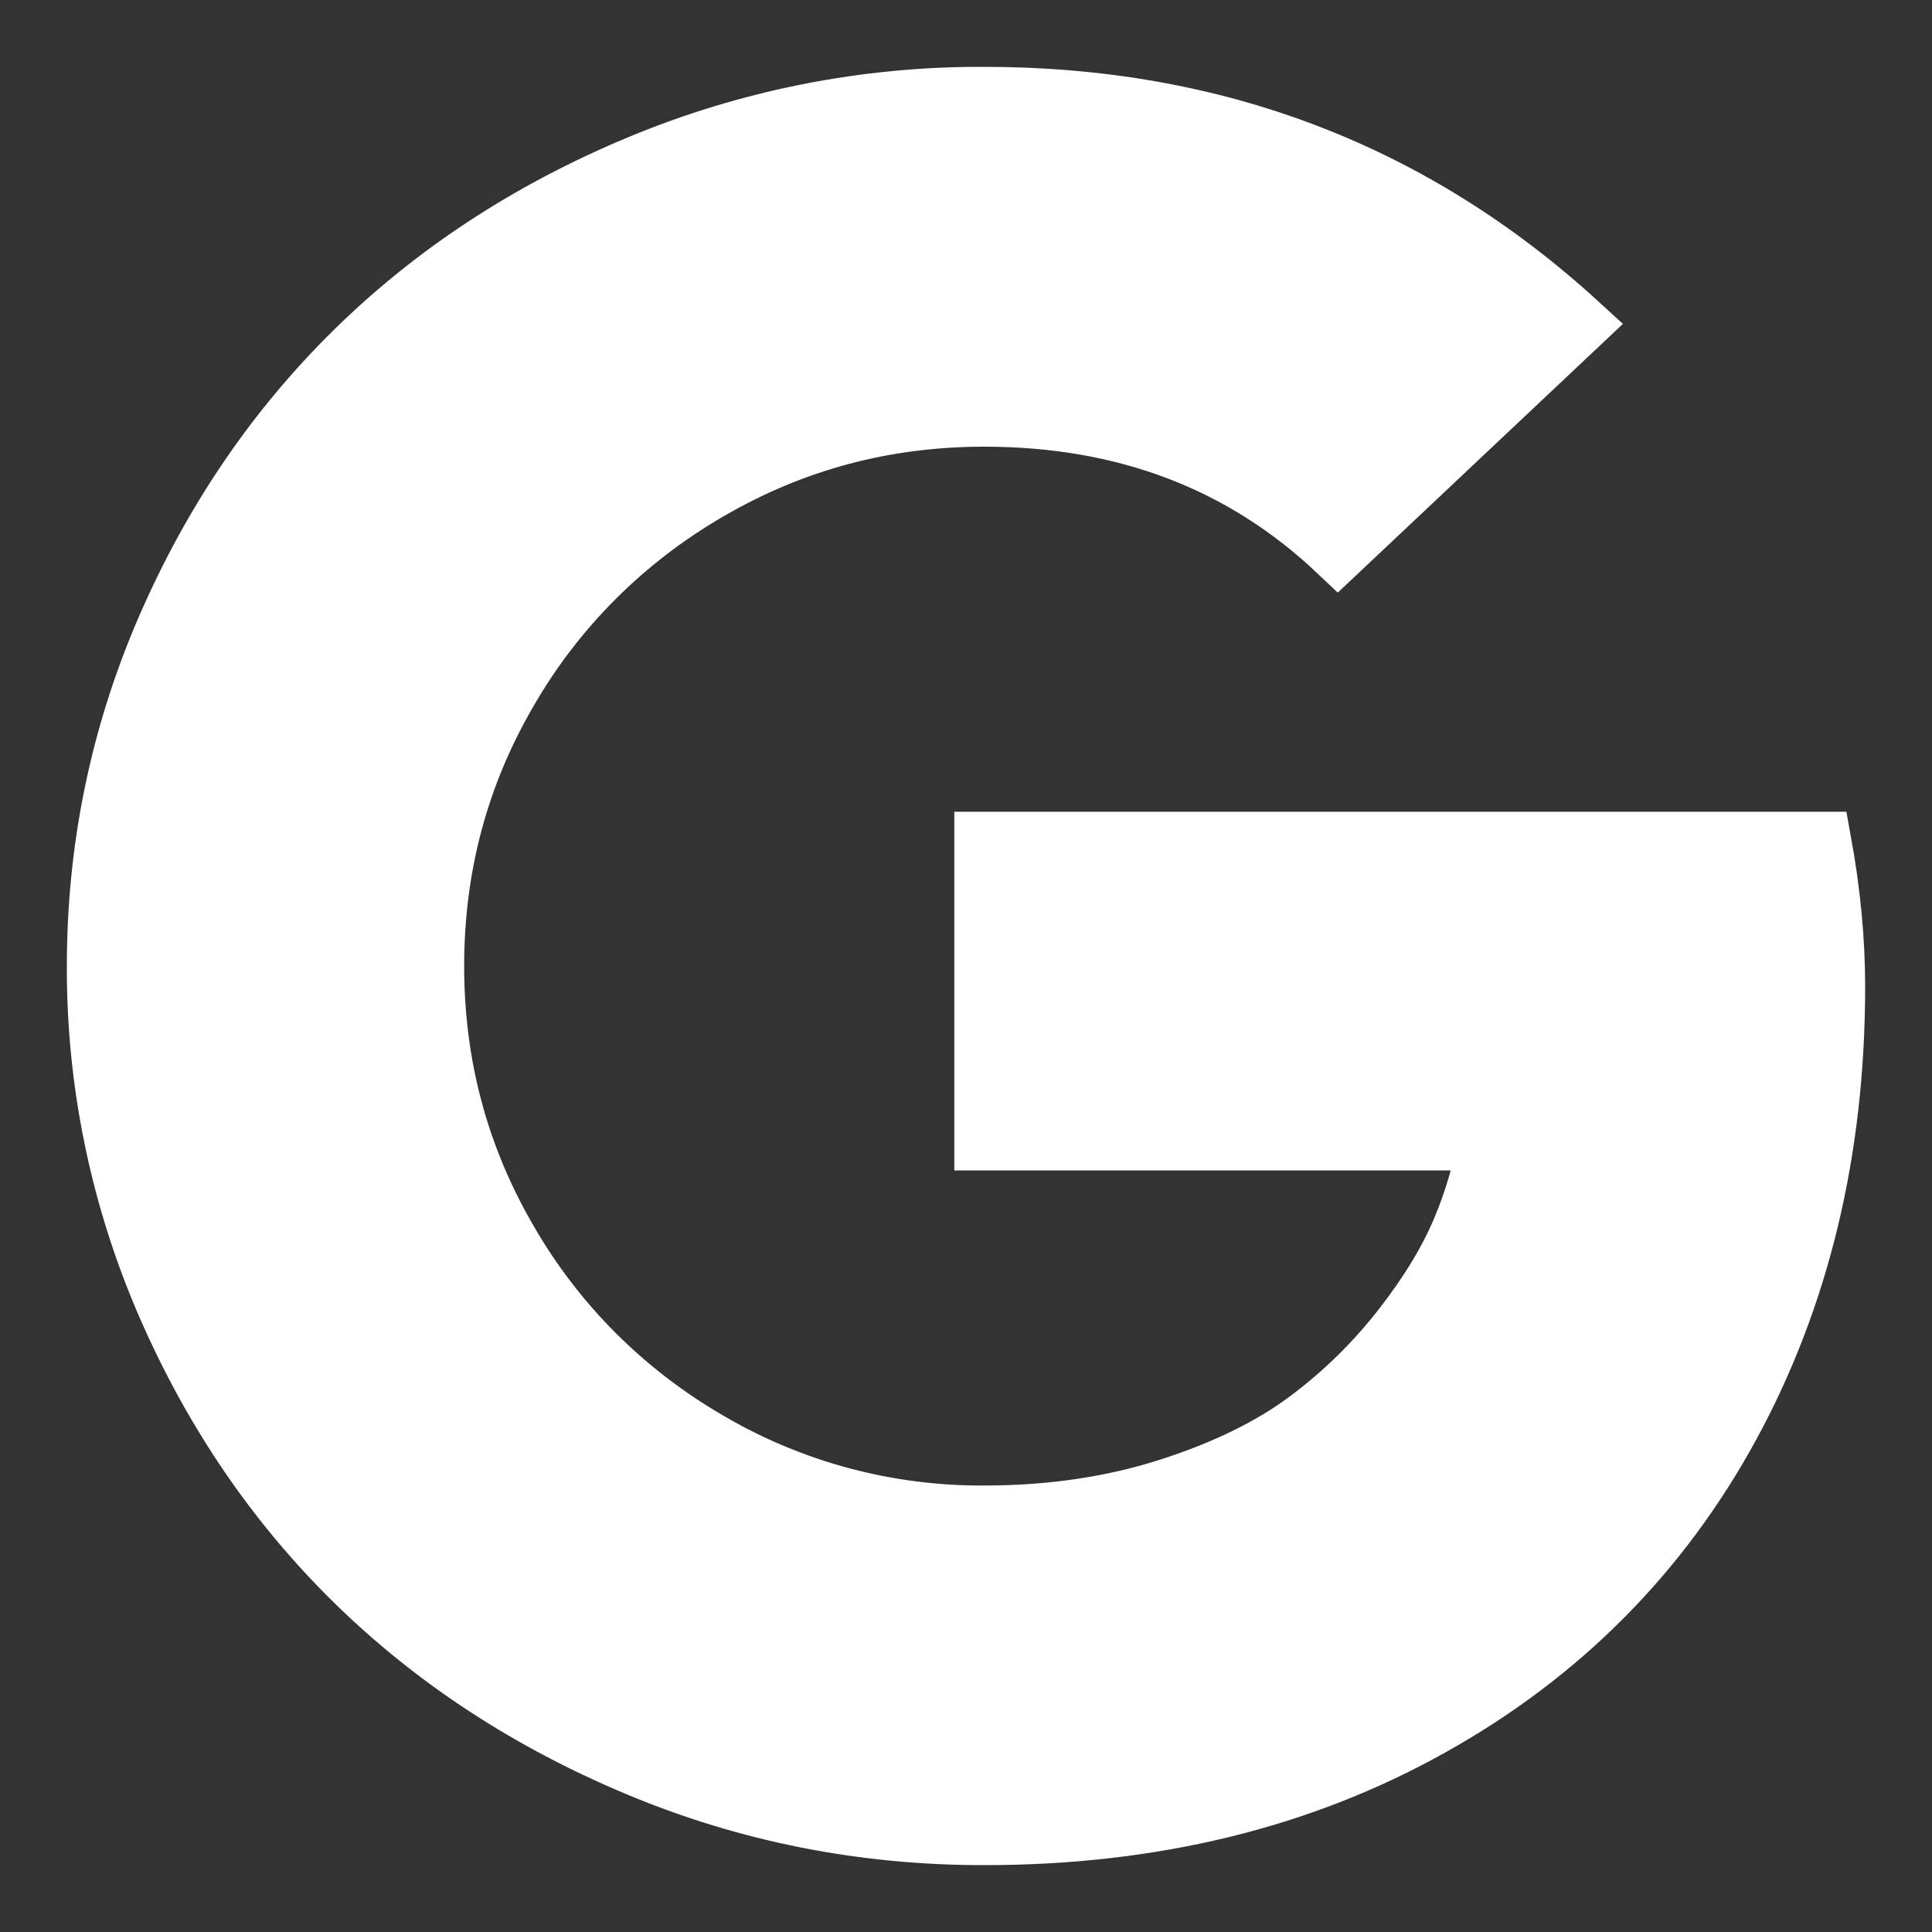<?xml version="1.0" encoding="UTF-8"?>
<svg width="20px" height="20px" viewBox="0 0 20 20" version="1.1" xmlns="http://www.w3.org/2000/svg" xmlns:xlink="http://www.w3.org/1999/xlink">
    <rect x="0" y="0" width="20" height="20" fill="#333333" stroke="none"/>
    <title>路径</title>
    <g id="页面-1" stroke="none" stroke-width="1" fill="none" fill-rule="evenodd">
        <g id="login" transform="translate(-779, -736)" fill="#FFFFFF" fill-rule="nonzero" stroke="#FFFFFF" stroke-width="0.616">
            <g id="编组-8" transform="translate(620, 350)">
                <path d="M169.187,394.711 L177.857,394.711 C177.952,395.234 178,395.733 178,396.21 C178,397.907 177.636,399.42 176.912,400.752 C176.187,402.084 175.152,403.125 173.807,403.875 C172.465,404.626 170.924,405 169.185,405 C167.933,405 166.742,404.765 165.61,404.292 C164.478,403.819 163.501,403.181 162.679,402.376 C161.857,401.571 161.206,400.615 160.723,399.506 C160.242,398.398 159.996,397.206 160,396.003 C160,394.776 160.242,393.608 160.723,392.5 C161.208,391.385 161.861,390.429 162.683,389.624 C163.505,388.819 164.48,388.181 165.614,387.708 C166.744,387.236 167.96,386.994 169.189,387 C171.581,387 173.634,387.785 175.348,389.356 L172.849,391.711 C171.866,390.781 170.647,390.316 169.187,390.316 C168.158,390.316 167.208,390.57 166.335,391.079 C165.469,391.58 164.755,392.292 164.261,393.148 C163.751,394.019 163.497,394.971 163.497,396.001 C163.497,397.031 163.753,397.983 164.263,398.854 C164.757,399.71 165.471,400.422 166.337,400.923 C167.198,401.428 168.185,401.692 169.189,401.686 C169.883,401.686 170.519,401.591 171.102,401.404 C171.684,401.217 172.161,400.983 172.537,400.702 C172.907,400.426 173.237,400.102 173.518,399.74 C173.797,399.382 174.001,399.042 174.134,398.722 C174.257,398.428 174.348,398.12 174.402,397.808 L169.187,397.808 L169.187,394.711 Z" id="路径"></path>
            </g>
        </g>
    </g>
</svg>